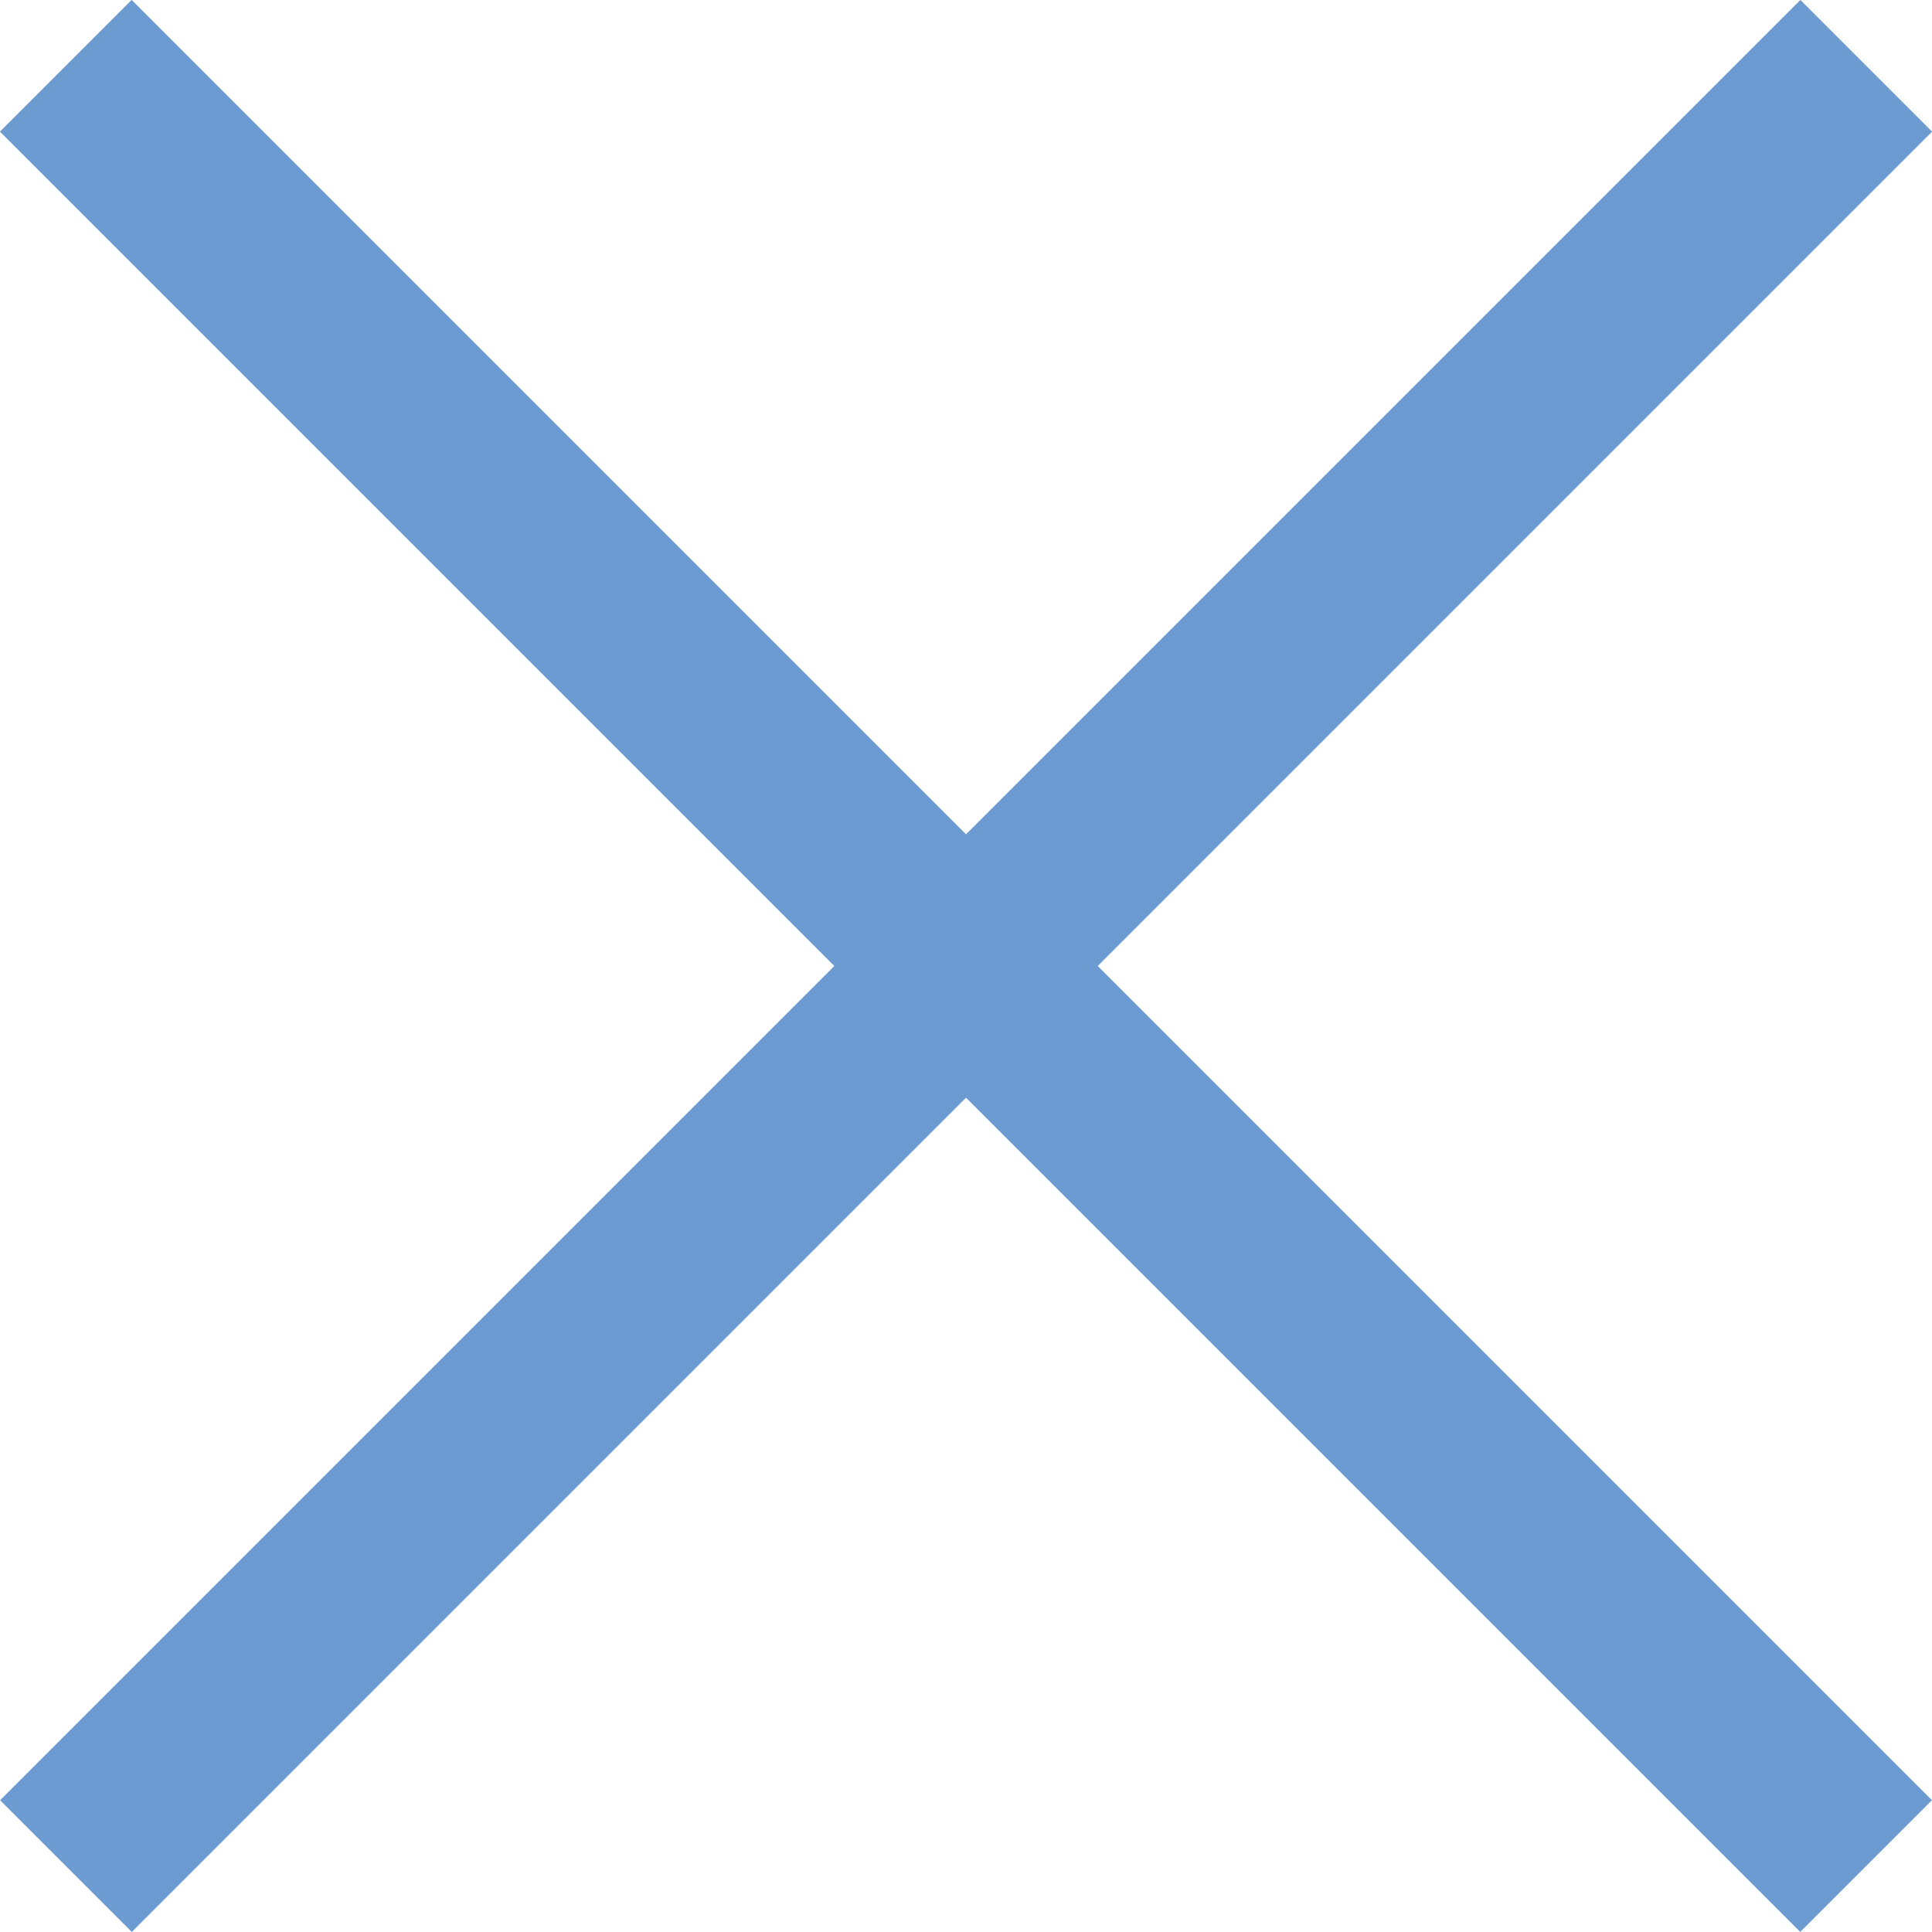 <?xml version="1.0" encoding="UTF-8"?><svg id="_レイヤー_2" xmlns="http://www.w3.org/2000/svg" viewBox="0 0 64 64"><defs><style>.cls-1{fill:#6c9bd2;}</style></defs><g id="_レイヤー_3"><g id="img_closebtn"><rect class="cls-1" x="28.92" y="-10.17" width="6.17" height="84.34" transform="translate(-13.26 32) rotate(-45)"/><rect class="cls-1" x="28.92" y="-10.17" width="6.17" height="84.34" transform="translate(32 -13.26) rotate(45)"/></g></g></svg>